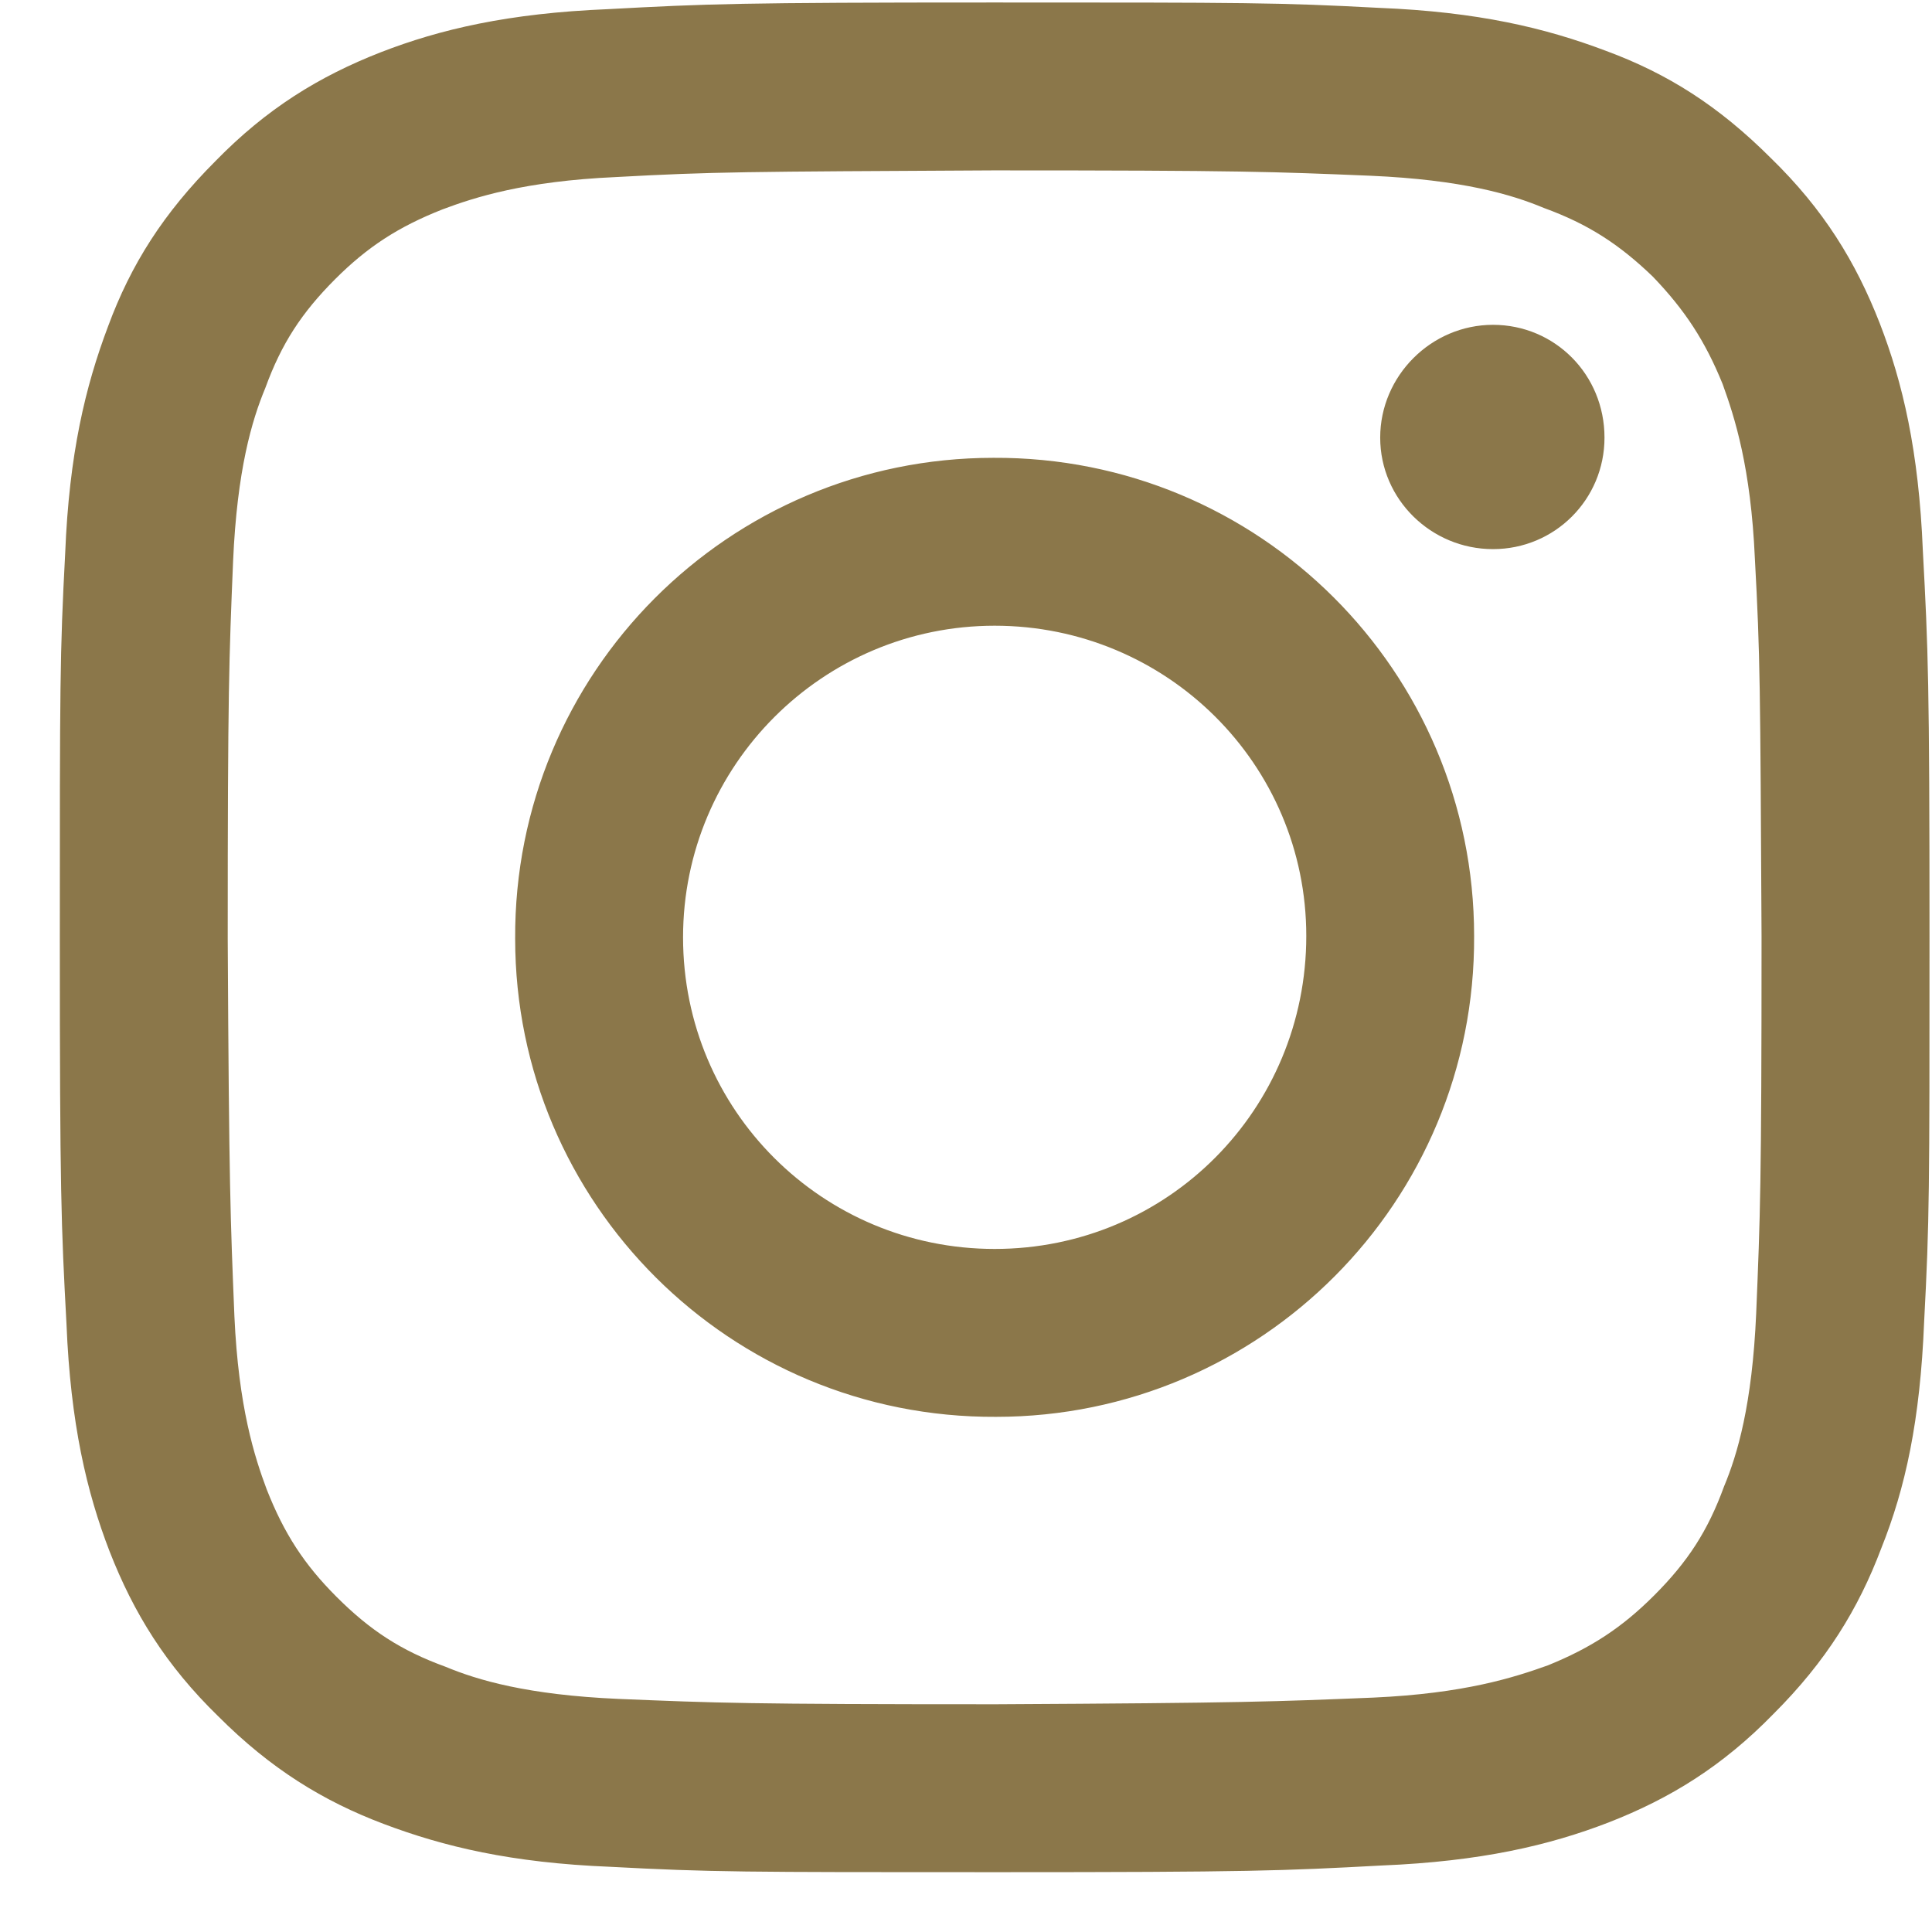 <?xml version="1.0" encoding="utf-8"?>
<!-- Generator: Adobe Illustrator 15.0.0, SVG Export Plug-In  -->
<!DOCTYPE svg PUBLIC "-//W3C//DTD SVG 1.1//EN" "http://www.w3.org/Graphics/SVG/1.1/DTD/svg11.dtd">
<svg version="1.1"
	 xmlns="http://www.w3.org/2000/svg" xmlns:xlink="http://www.w3.org/1999/xlink" xmlns:a="http://ns.adobe.com/AdobeSVGViewerExtensions/3.0/"
	 x="0px" y="0px" width="30px" height="30px" viewBox="-0.96 -0.04 31 31" enable-background="new -0.96 -0.04 31 31"
	 xml:space="preserve">
<defs>
</defs>
<path fill-rule="evenodd" clip-rule="evenodd" fill="#8B774A" d="M10,15c0-2.759,2.241-5,5-5c2.759,0,5,2.219,5,4.978
	C20,17.758,17.78,20,15,20C12.242,20,10,17.78,10,15z M7.306,15.021c0,4.246,3.449,7.695,7.716,7.673
	c4.245,0,7.694-3.449,7.671-7.716c0-4.245-3.447-7.694-7.714-7.672C10.733,7.306,7.284,10.754,7.306,15.021z M21.186,6.982
	c0,0.991,0.819,1.789,1.81,1.789s1.789-0.797,1.789-1.789c0-1.013-0.798-1.81-1.789-1.81S21.186,5.991,21.186,6.982z M8.966,27.22
	c-1.466-0.064-2.264-0.302-2.78-0.517c-0.711-0.259-1.207-0.582-1.746-1.121c-0.518-0.518-0.841-1.013-1.121-1.725
	c-0.193-0.517-0.452-1.314-0.518-2.78c-0.064-1.573-0.086-2.047-0.107-6.056c0-4.008,0.021-4.482,0.086-6.055
	C2.844,7.5,3.082,6.702,3.297,6.186C3.556,5.474,3.879,4.979,4.417,4.44c0.518-0.518,1.014-0.841,1.725-1.121
	c0.517-0.194,1.314-0.452,2.78-0.518c1.573-0.086,2.047-0.086,6.056-0.107c4.008,0,4.482,0.021,6.055,0.086
	c1.466,0.064,2.264,0.301,2.78,0.517c0.711,0.259,1.207,0.582,1.746,1.1c0.518,0.539,0.841,1.035,1.121,1.724
	c0.195,0.539,0.453,1.336,0.518,2.802c0.086,1.573,0.086,2.047,0.107,6.055c0,4.009-0.021,4.483-0.086,6.056
	c-0.064,1.466-0.301,2.264-0.517,2.78c-0.259,0.711-0.582,1.207-1.121,1.746c-0.518,0.518-1.013,0.841-1.703,1.121
	c-0.539,0.193-1.336,0.452-2.802,0.518c-1.573,0.064-2.047,0.086-6.055,0.107C11.013,27.306,10.539,27.285,8.966,27.22z
	 M8.793,0.107C7.198,0.172,6.099,0.43,5.151,0.798C4.16,1.185,3.319,1.703,2.5,2.542C1.66,3.383,1.142,4.202,0.775,5.194
	C0.409,6.164,0.15,7.241,0.086,8.836C0,10.453,0,10.948,0,15.021c0,4.074,0.021,4.591,0.107,6.186
	c0.065,1.595,0.324,2.694,0.69,3.642c0.387,0.992,0.905,1.833,1.746,2.651c0.84,0.841,1.681,1.359,2.651,1.725
	c0.969,0.366,2.047,0.625,3.642,0.689C10.453,30,10.948,30,15.022,30c4.073,0,4.59-0.021,6.185-0.107
	c1.595-0.065,2.694-0.324,3.642-0.69c0.993-0.387,1.832-0.905,2.651-1.746c0.841-0.84,1.359-1.681,1.725-2.651
	c0.388-0.969,0.625-2.047,0.689-3.642C30,19.547,30,19.051,30,14.978c0-4.073-0.021-4.59-0.107-6.185
	c-0.065-1.596-0.323-2.694-0.69-3.642c-0.387-0.993-0.905-1.833-1.745-2.651c-0.841-0.841-1.66-1.359-2.652-1.725
	c-0.969-0.366-2.047-0.625-3.642-0.689C19.547,0,19.051,0,14.979,0C10.905,0,10.388,0.021,8.793,0.107z"/>
</svg>
